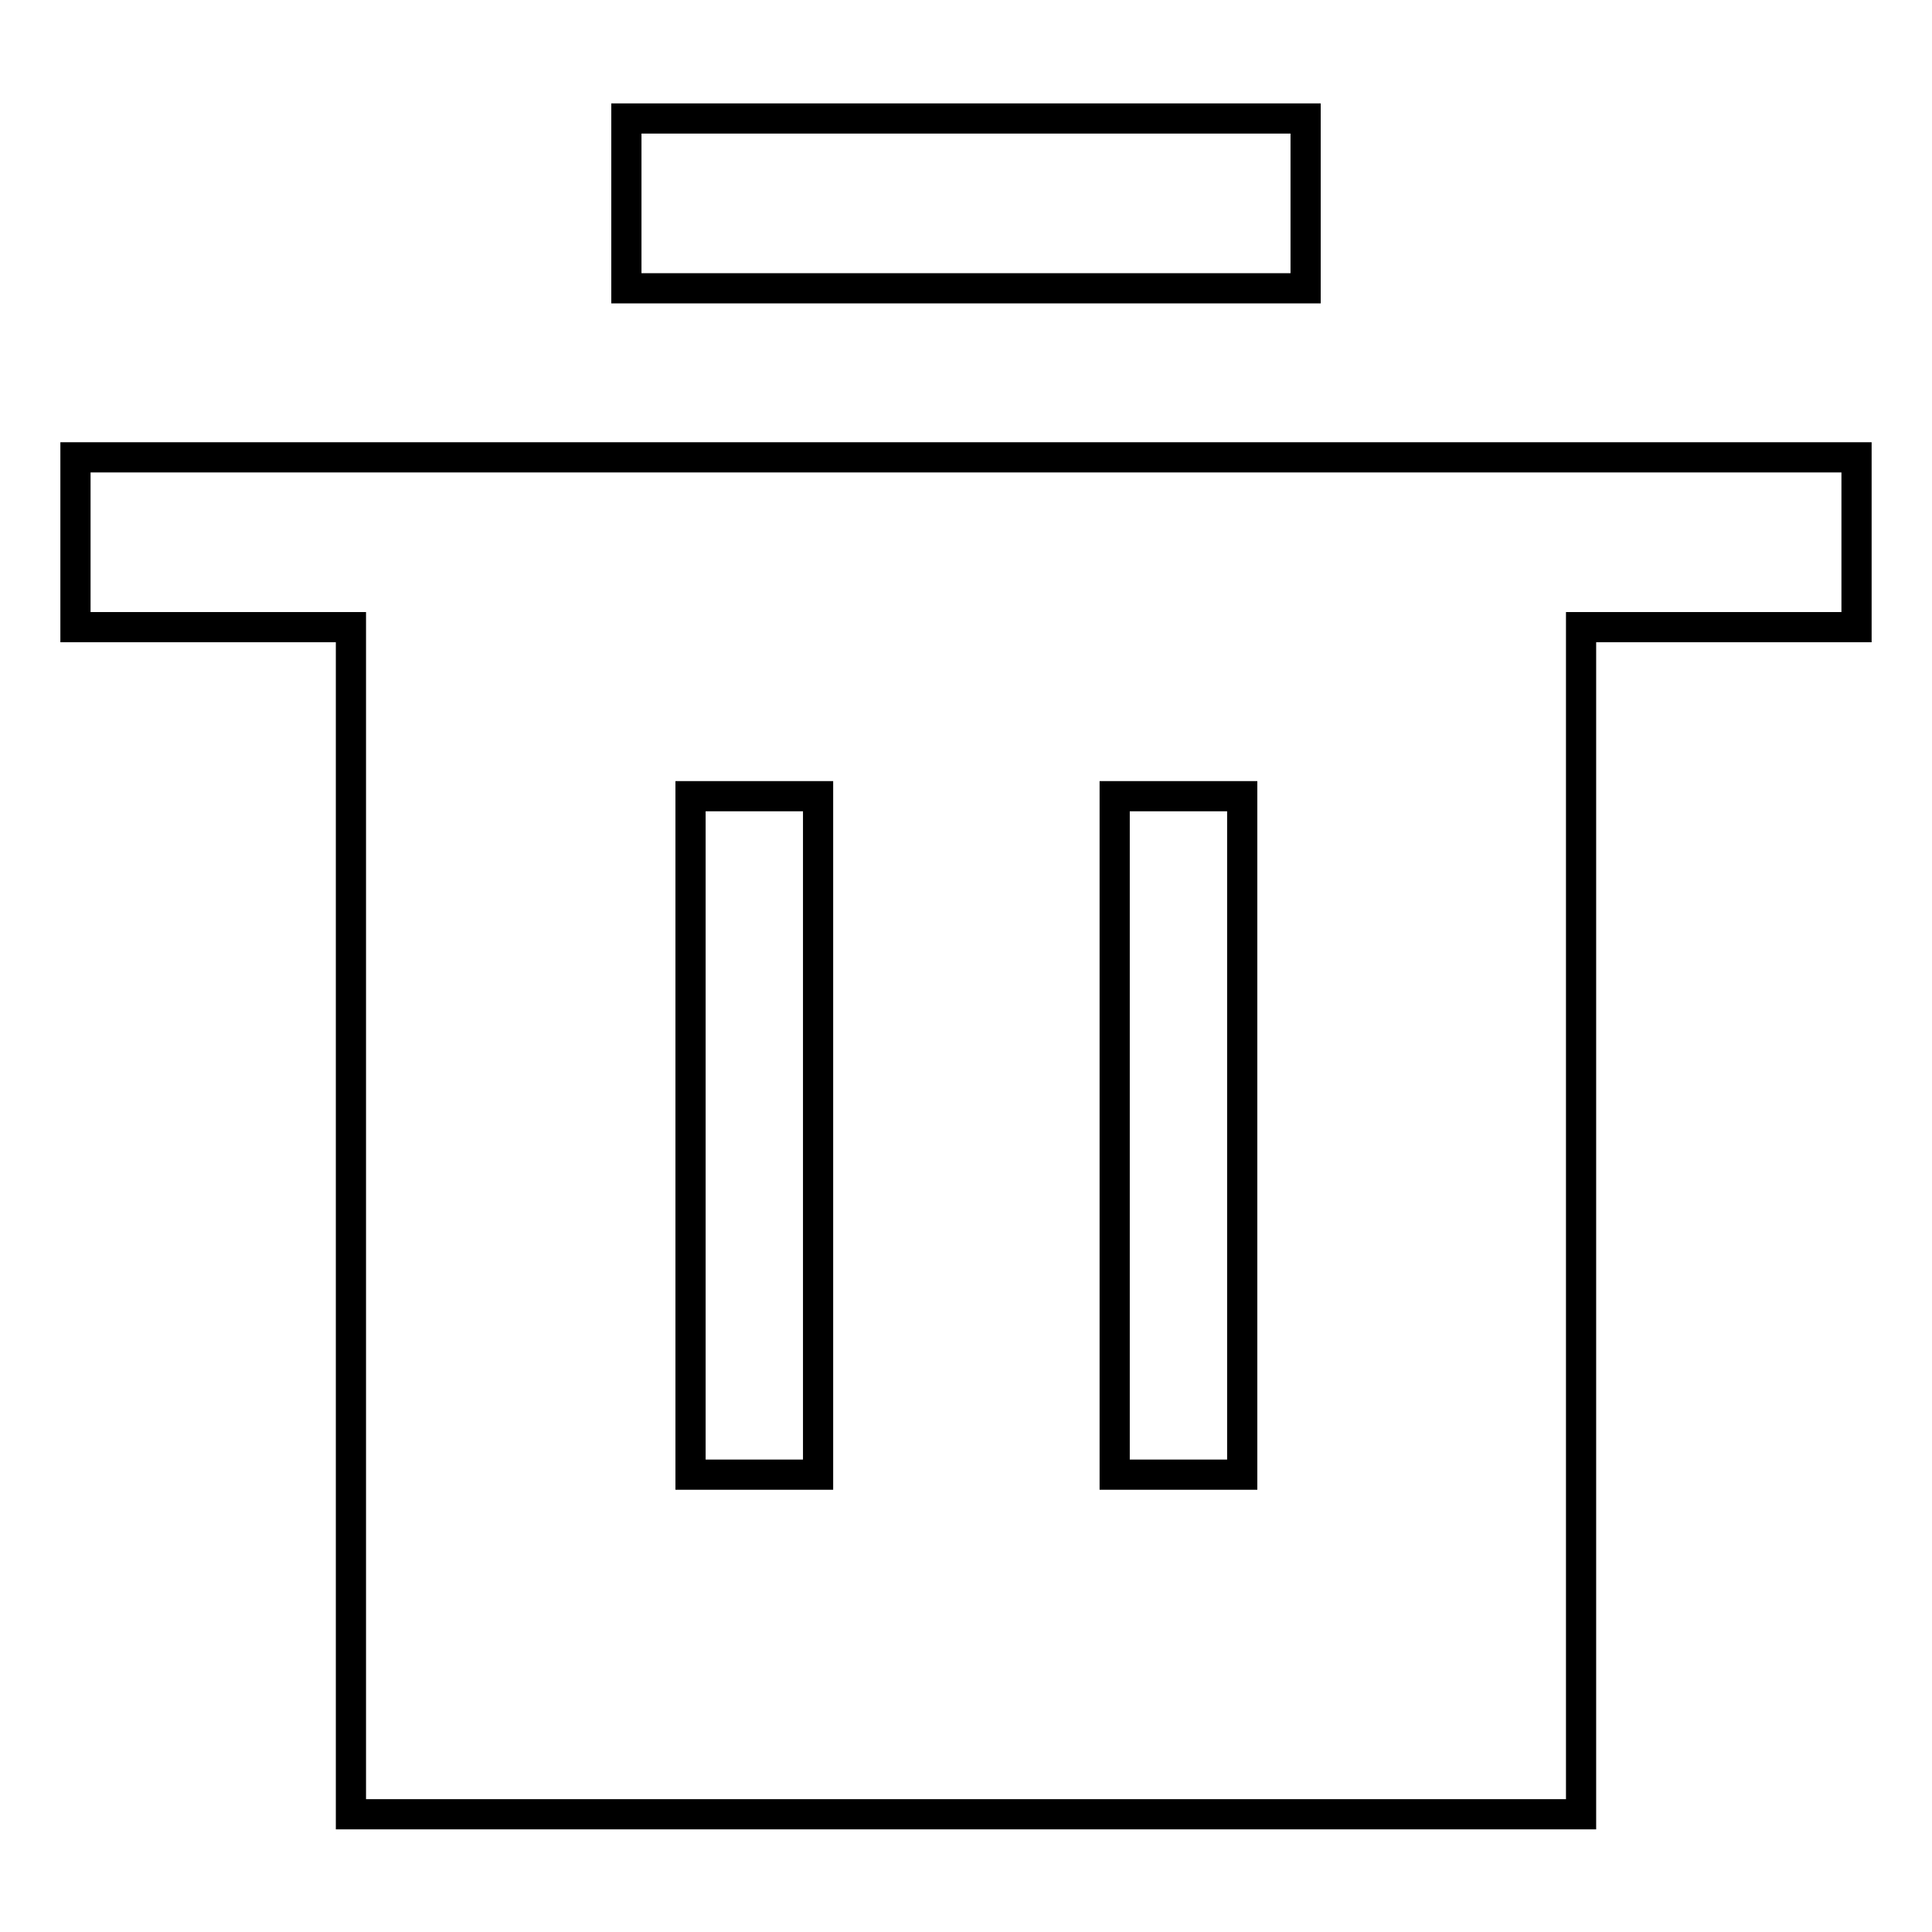<?xml version="1.0" encoding="utf-8"?>
<!-- Svg Vector Icons : http://www.onlinewebfonts.com/icon -->
<!DOCTYPE svg PUBLIC "-//W3C//DTD SVG 1.1//EN" "http://www.w3.org/Graphics/SVG/1.1/DTD/svg11.dtd">
<svg version="1.1" xmlns="http://www.w3.org/2000/svg" xmlns:xlink="http://www.w3.org/1999/xlink" x="0px" y="0px" viewBox="0 0 256 256" enable-background="new 0 0 256 256" xml:space="preserve">
<g> <path stroke-width="4" fill-opacity="0" stroke="#000000"  d="M209.5,83.1v157.3h-163V83.1H10V60.6h236v22.5H209.5z M91.5,105.5v89.9h16.9v-89.9H91.5z M147.7,105.5v89.9 h16.9v-89.9H147.7z M83,15.7H173v22.5H83V15.7z"/></g>
</svg>